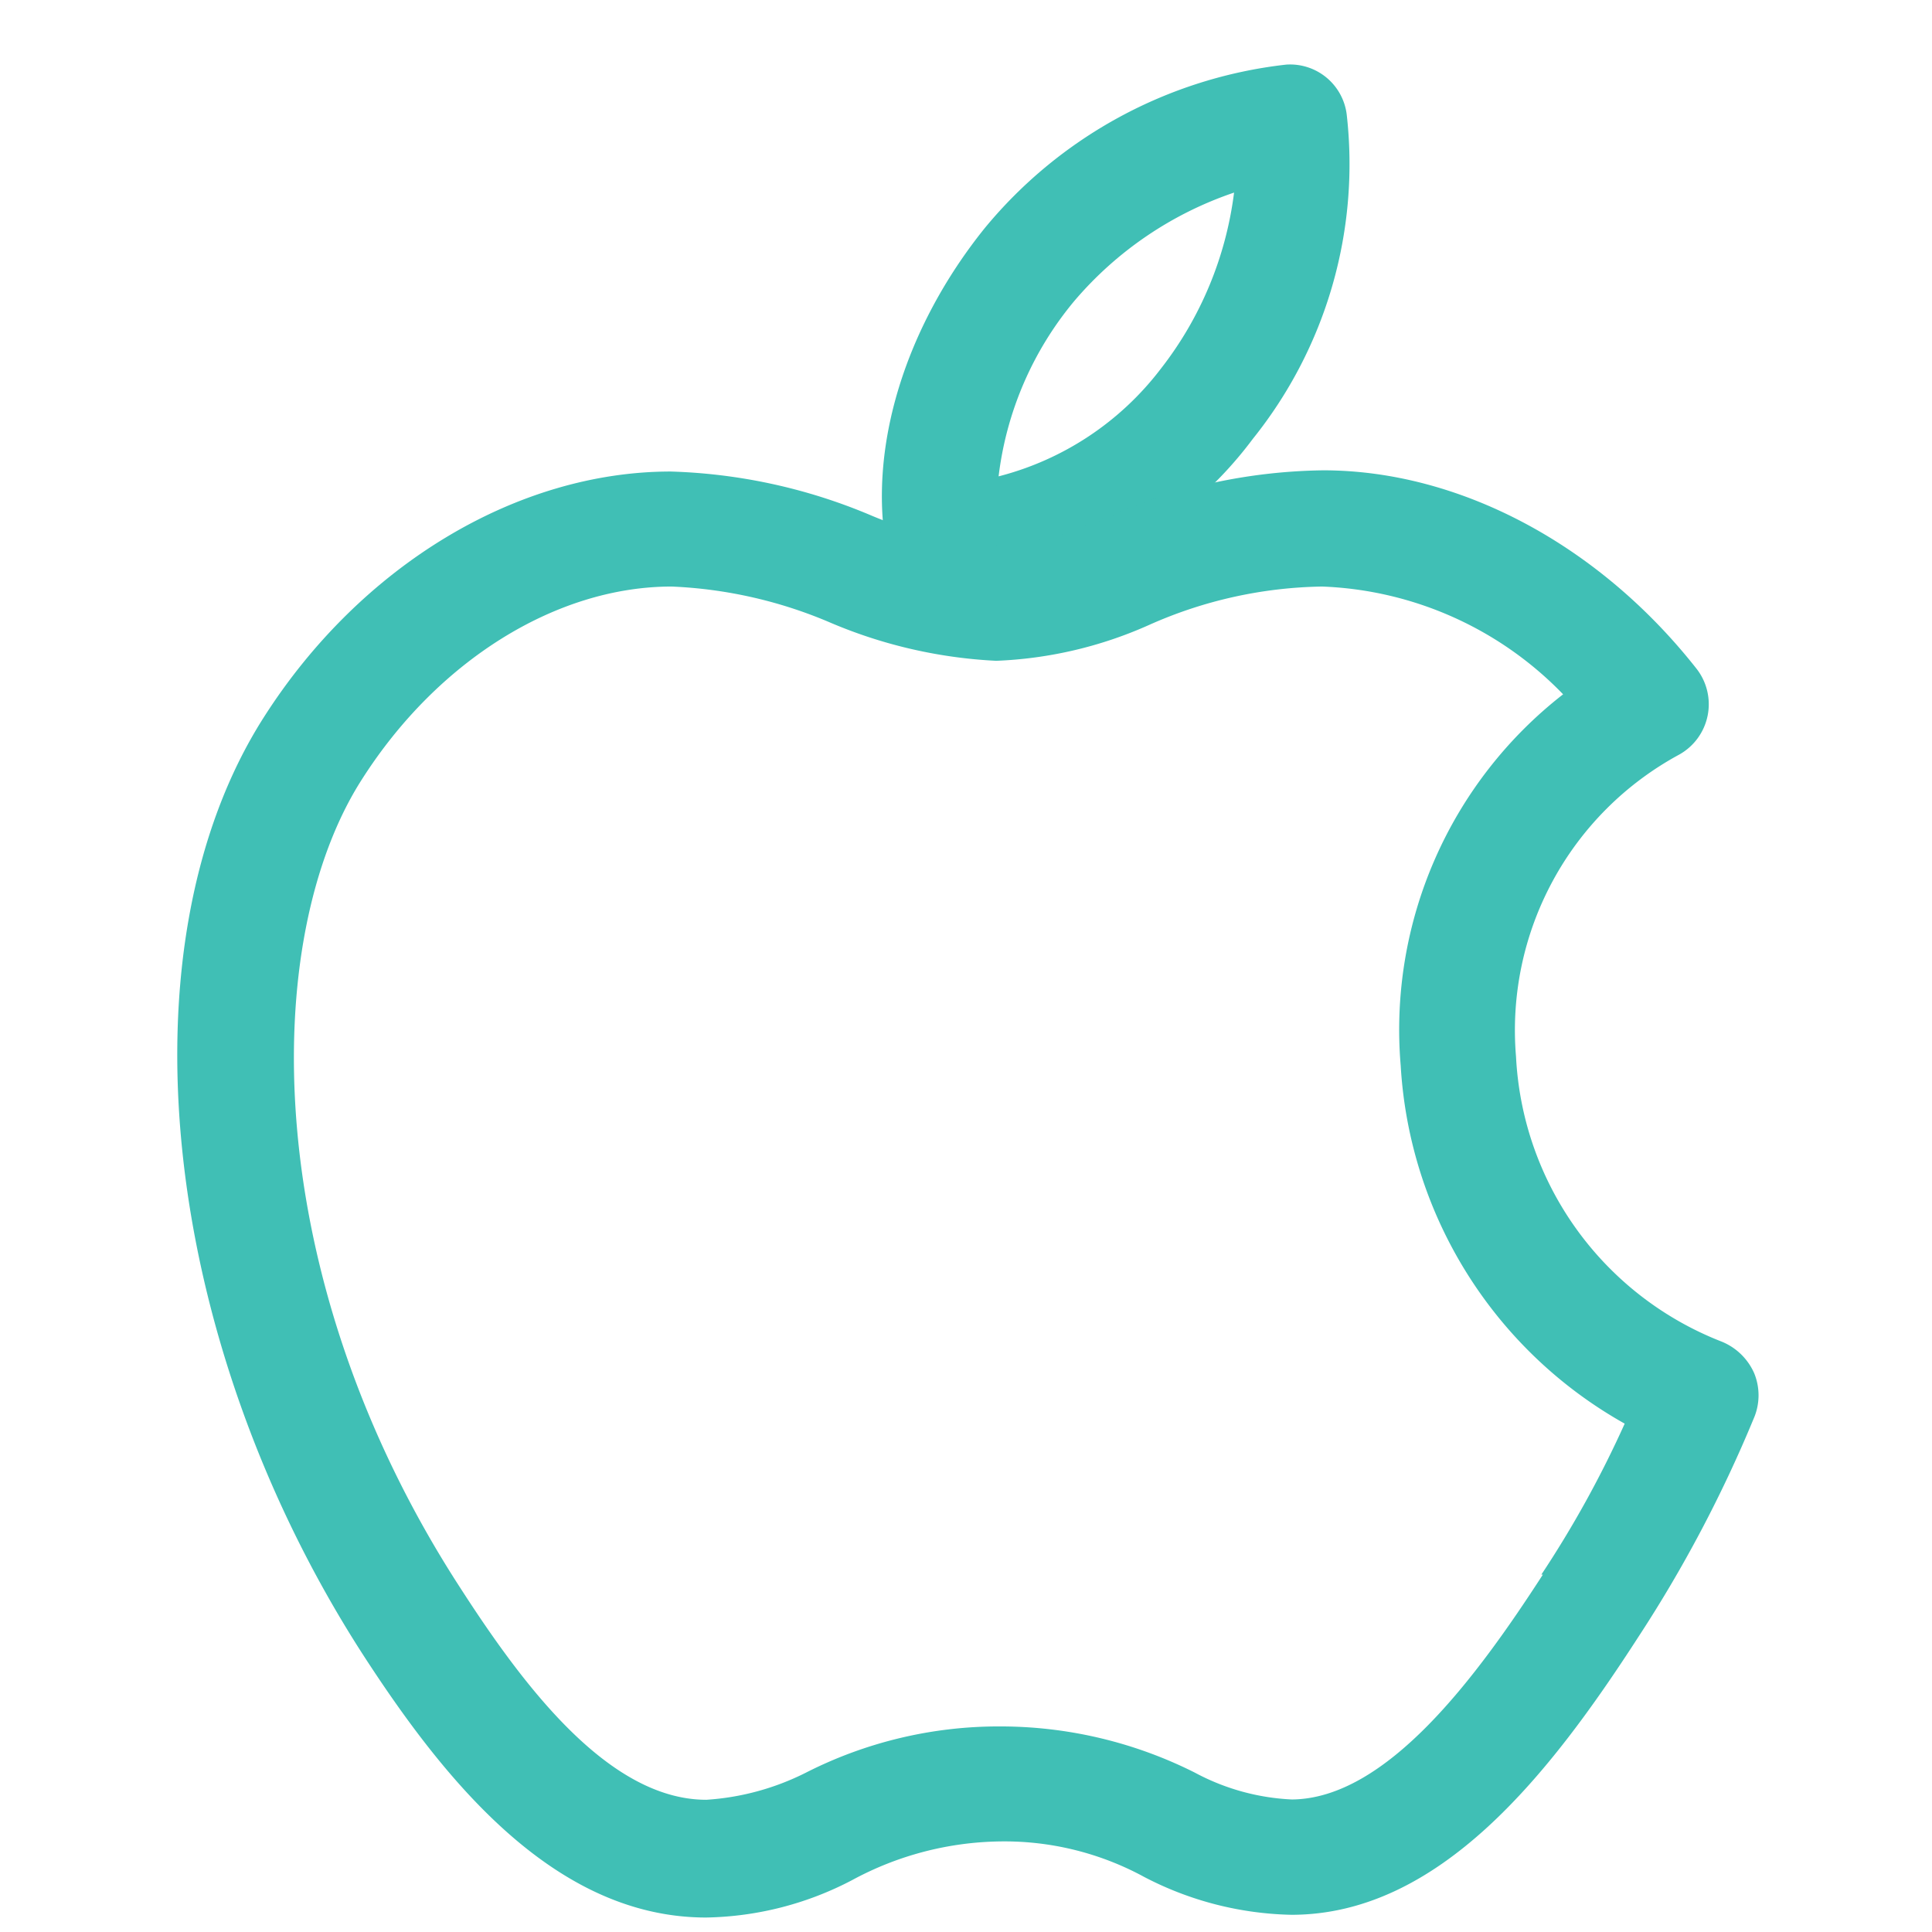 <svg id="Layer_1" data-name="Layer 1" xmlns="http://www.w3.org/2000/svg" viewBox="0 0 64 64"><defs><style>.cls-1{fill:#40bfb5;}</style></defs><title>1</title><path class="cls-1" d="M44.61,3.78a1.89,1.89,0,0,0-2-1.64,15.13,15.13,0,0,0-10,5.43C30,10.82,28.75,14.8,29.37,18.22A1.93,1.93,0,0,0,31.2,19.8h.3a13.1,13.1,0,0,0,10-5.26A14.54,14.54,0,0,0,44.61,3.78Zm-6.16,8.44h0a9.82,9.82,0,0,1-5.37,3.56,11.15,11.15,0,0,1,2.5-5.8,12,12,0,0,1,5.3-3.6A11.89,11.89,0,0,1,38.45,12.22Z"/><path class="cls-1" d="M58.11,45.49A2,2,0,0,0,57,44.43,10.71,10.71,0,0,1,50.22,35a10.38,10.38,0,0,1,5.4-10,1.91,1.91,0,0,0,.57-2.86c-3.23-4.1-7.85-6.56-12.36-6.56a18.39,18.39,0,0,0-7.1,1.53,10,10,0,0,1-3.69.94,12.61,12.61,0,0,1-4.24-1,18.39,18.39,0,0,0-6.58-1.43c-5.11,0-10.28,3.12-13.48,8.14-4.82,7.55-3.45,20.57,3.25,31,2.62,4.05,6.26,8.71,11.32,8.76h.1a10.78,10.78,0,0,0,4.82-1.24A10.56,10.56,0,0,1,33.1,61a9.68,9.68,0,0,1,4.81,1.18,11,11,0,0,0,4.87,1.25c4.92,0,8.57-4.68,11.49-9.2A43.72,43.72,0,0,0,58.09,47,1.93,1.93,0,0,0,58.11,45.49Zm-7,6.67c-2.23,3.45-5.19,7.42-8.31,7.45a7.51,7.51,0,0,1-3.22-.89,14.34,14.34,0,0,0-6.45-1.53,14.09,14.09,0,0,0-6.43,1.53,8.54,8.54,0,0,1-3.3.9c-3.23,0-6.05-3.76-8.14-7C8.56,42.31,8.58,31.11,12,25.8c2.51-3.93,6.44-6.37,10.25-6.37a14.94,14.94,0,0,1,5.29,1.21A16,16,0,0,0,33,21.89a13.69,13.69,0,0,0,5.07-1.19,14.58,14.58,0,0,1,5.73-1.27A11.71,11.71,0,0,1,51.78,23,14.08,14.08,0,0,0,46.4,35.3a14.57,14.57,0,0,0,7.42,11.86A35.2,35.2,0,0,1,51.06,52.16Z"/></svg>